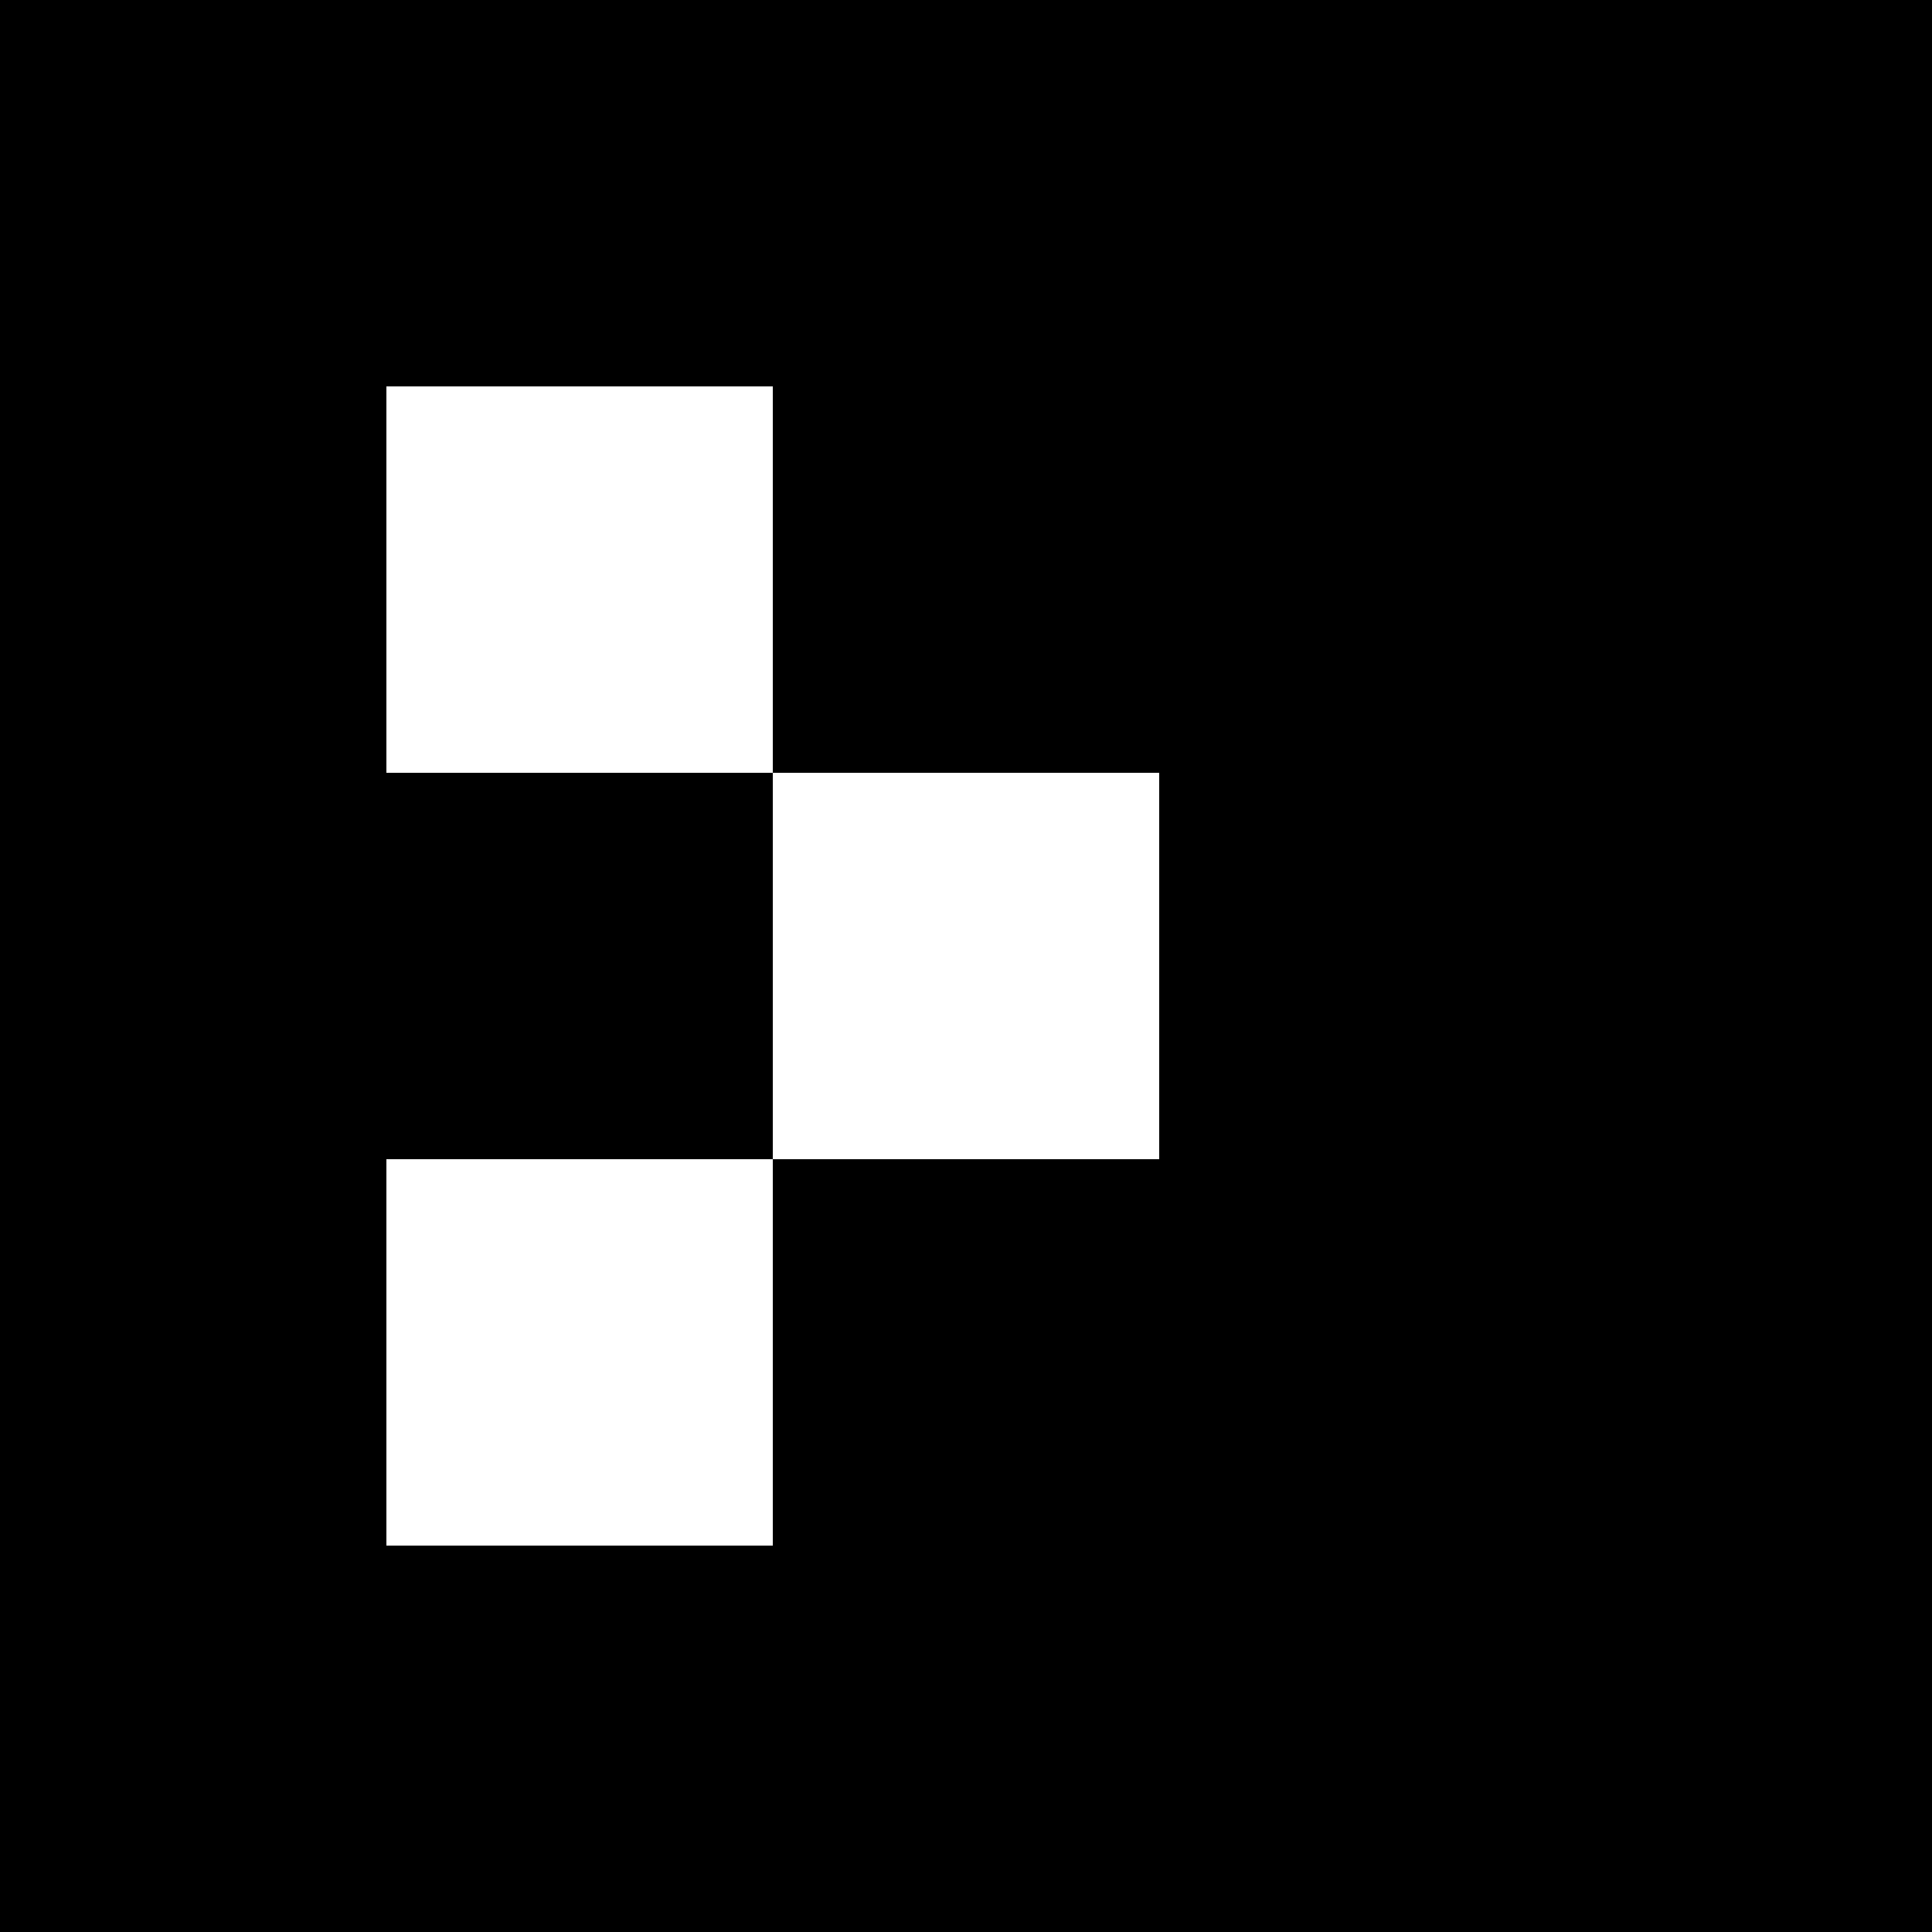 <?xml version="1.0" standalone="no"?>
<!DOCTYPE svg PUBLIC "-//W3C//DTD SVG 20010904//EN"
 "http://www.w3.org/TR/2001/REC-SVG-20010904/DTD/svg10.dtd">
<svg version="1.0" xmlns="http://www.w3.org/2000/svg"
 width="500pt" height="500pt" viewBox="0 0 500 500"
 preserveAspectRatio="xMidYMid meet">
<g transform="translate(0,500) scale(0.1,-0.1)"
fill="#000000" stroke="none">
<path d="M0 2500 l0 -2500 2500 0 2500 0 0 2500 0 2500 -2500 0 -2500 0 0
-2500z m2000 1000 l0 -500 500 0 500 0 0 -500 0 -500 -500 0 -500 0 0 -500 0
-500 -500 0 -500 0 0 500 0 500 500 0 500 0 0 500 0 500 -500 0 -500 0 0 500
0 500 500 0 500 0 0 -500z"/>
</g>
</svg>
